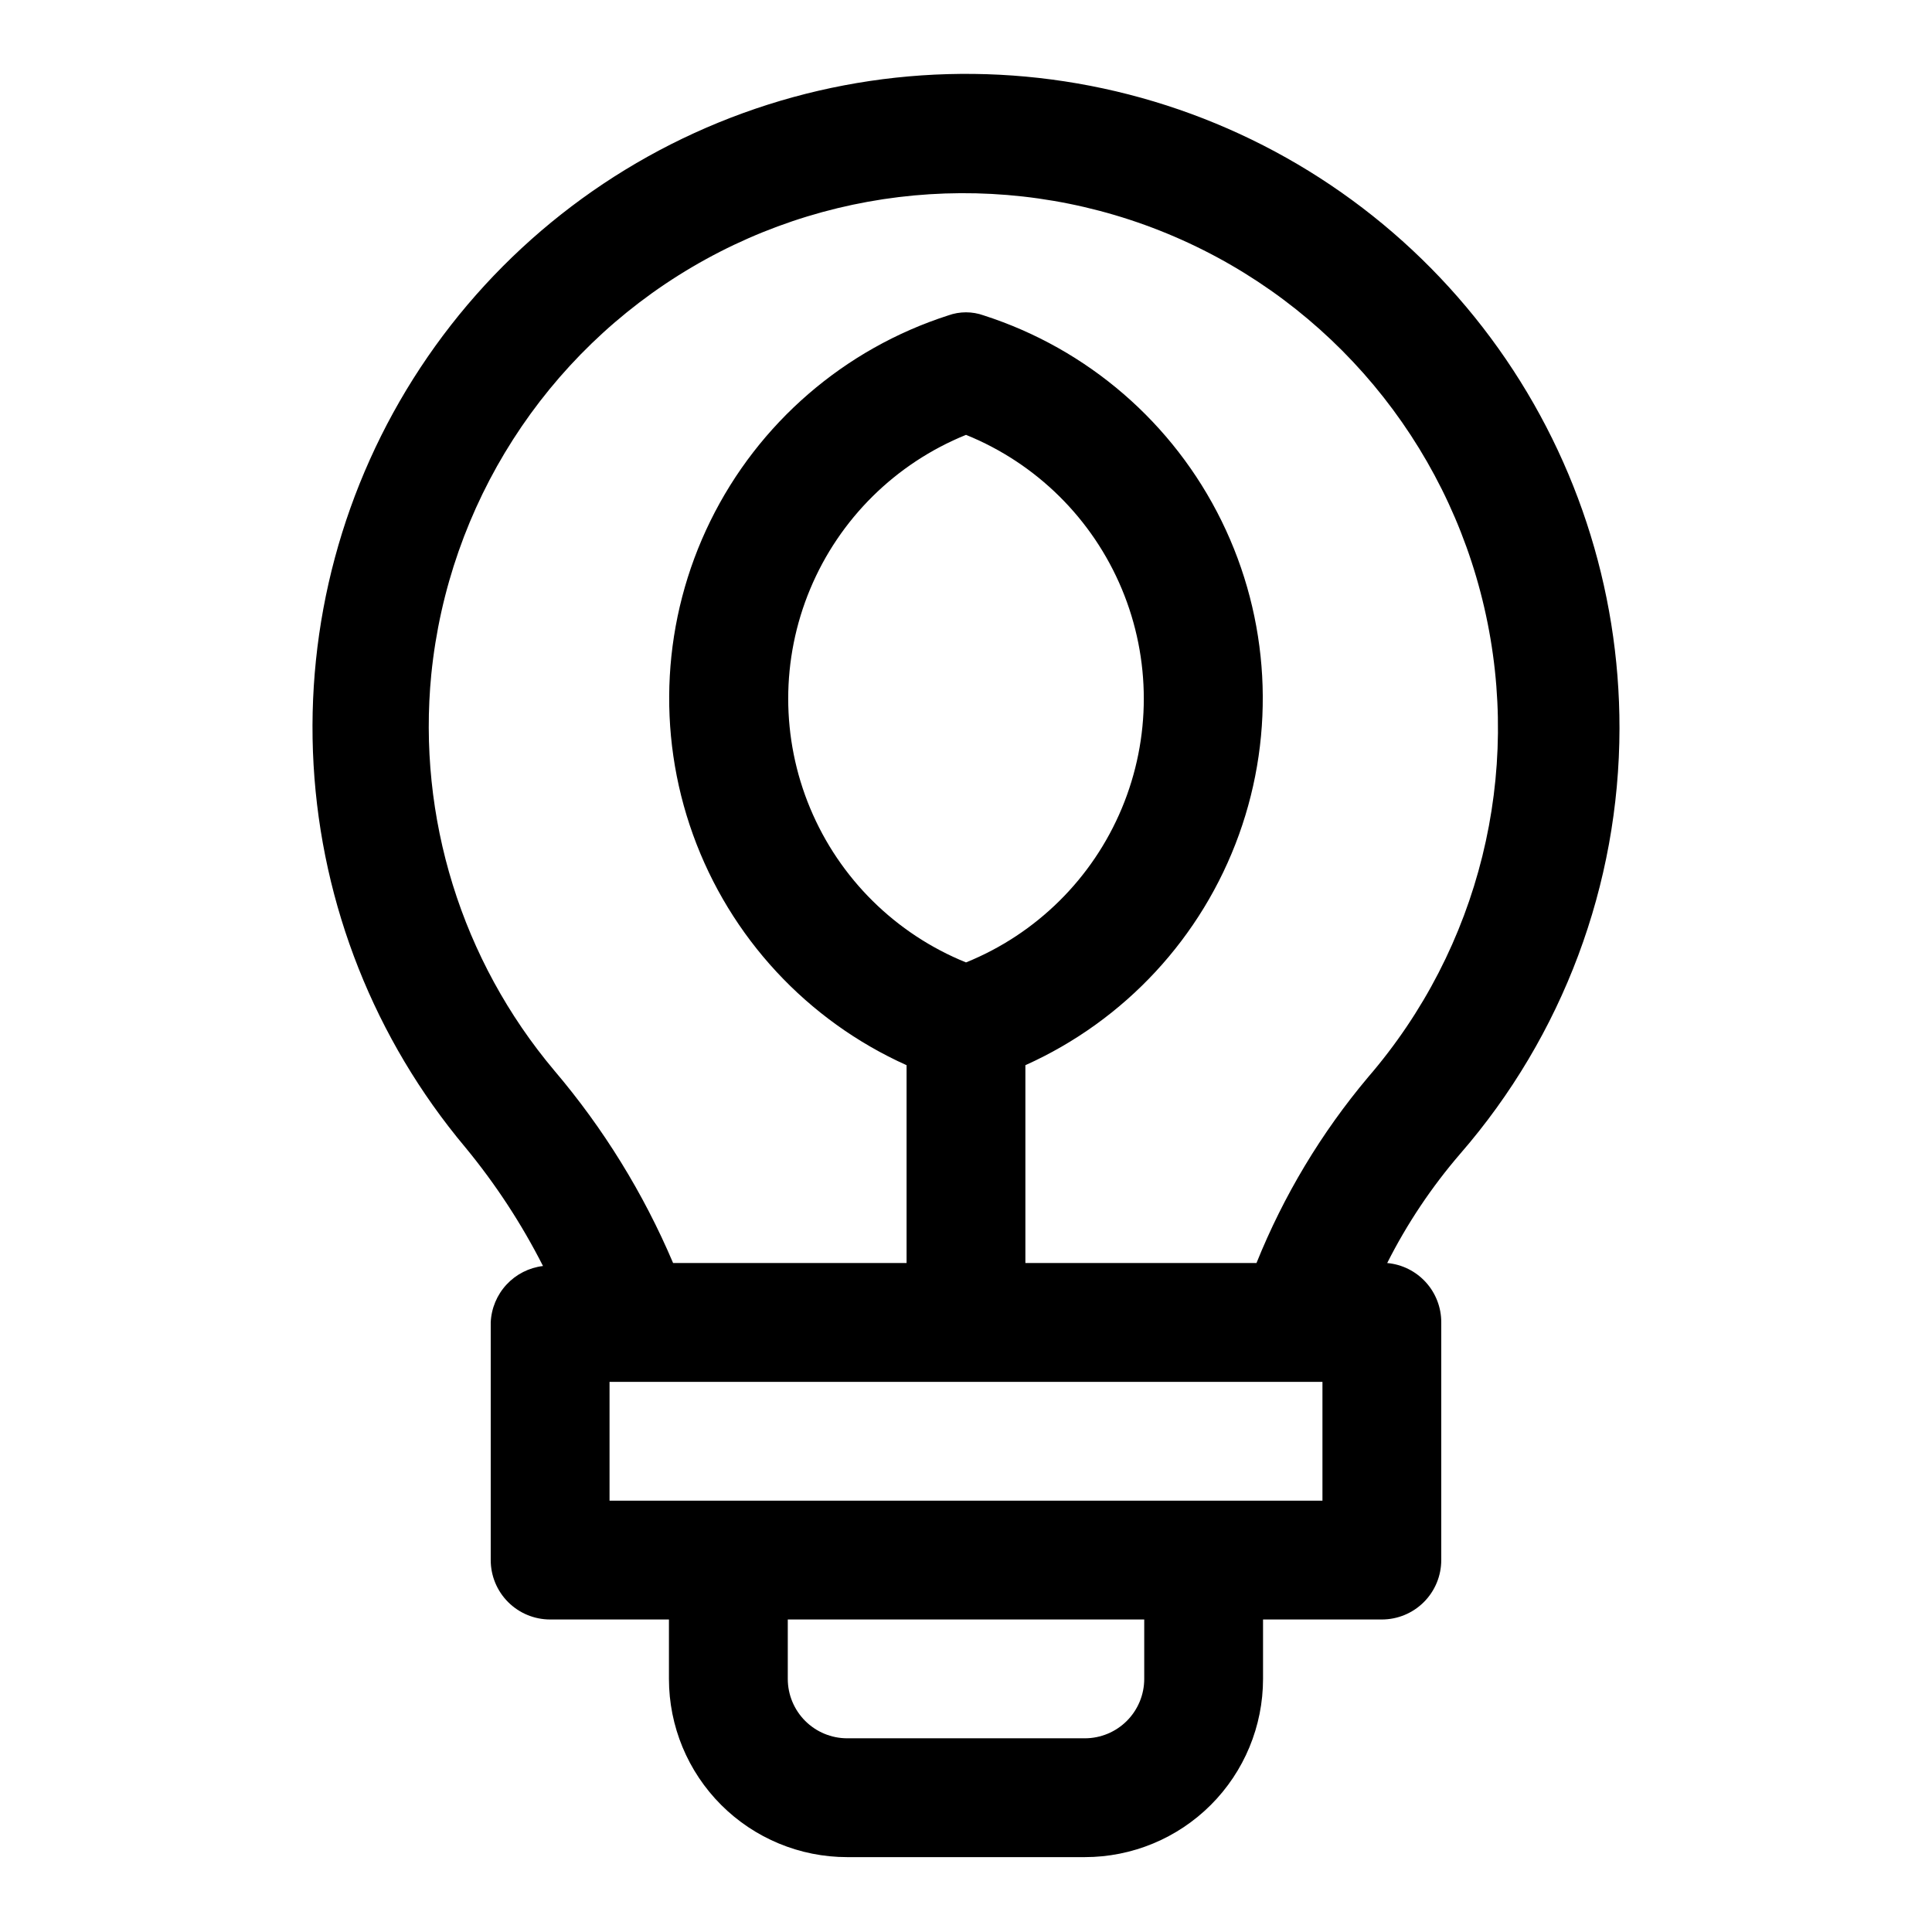 <?xml version="1.0" encoding="UTF-8"?>
<!-- The Best Svg Icon site in the world: iconSvg.co, Visit us! https://iconsvg.co -->
<svg fill="#000000" width="800px" height="800px" version="1.1" viewBox="144 144 512 512" xmlns="http://www.w3.org/2000/svg">
 <path d="m573.18 337.02c0.055-37.273-11.914-73.566-34.133-103.49-22.215-29.93-53.496-51.887-89.188-62.621-35.695-10.73-73.898-9.66-108.93 3.055-35.039 12.711-65.039 36.387-85.547 67.512-20.504 31.121-30.426 68.031-28.281 105.24 2.141 37.211 16.23 72.734 40.176 101.3 8.008 9.703 14.926 20.266 20.625 31.488-3.711 0.441-7.141 2.191-9.676 4.93-2.539 2.742-4.019 6.293-4.18 10.023v62.977c0 4.176 1.656 8.18 4.609 11.133 2.953 2.953 6.957 4.613 11.133 4.613h31.488v15.742c0 12.527 4.977 24.543 13.836 33.398 8.855 8.859 20.871 13.836 33.398 13.836h62.977c12.523 0 24.539-4.977 33.398-13.836 8.855-8.855 13.832-20.871 13.832-33.398v-15.742h31.488c4.176 0 8.18-1.66 11.133-4.613 2.953-2.953 4.609-6.957 4.609-11.133v-62.977c0.02-3.938-1.445-7.742-4.098-10.66-2.652-2.914-6.301-4.727-10.227-5.082 5.25-10.41 11.754-20.137 19.363-28.969 27.164-31.277 42.145-71.301 42.195-112.73zm-314.88-14.328c4.527-44.918 30.184-84.992 69.086-107.9 38.902-22.91 86.391-25.906 127.86-8.078 41.477 17.832 71.973 54.359 82.113 98.352 10.137 43.992-1.293 90.184-30.777 124.37-12.414 14.754-22.402 31.387-29.598 49.277h-61.246v-52.426c26.371-11.848 46.797-33.895 56.598-61.09 9.801-27.195 8.137-57.203-4.613-83.148-12.746-25.945-35.488-45.598-63.004-54.453-3.051-1.105-6.394-1.105-9.449 0-27.516 8.855-50.254 28.508-63.004 54.453-12.75 25.945-14.414 55.953-4.613 83.148s30.23 49.242 56.598 61.09v52.426h-61.875c-7.852-18.5-18.469-35.699-31.488-51.012-24.555-29.191-36.305-67.047-32.59-105.01zm141.7 76.359h0.004c-18.672-7.559-33.543-22.27-41.301-40.859-7.758-18.586-7.758-39.504 0-58.09 7.758-18.59 22.629-33.301 41.301-40.859 18.668 7.559 33.539 22.27 41.297 40.859 7.758 18.586 7.758 39.504 0 58.09-7.758 18.59-22.629 33.301-41.297 40.859zm47.234 189.87c0 4.176-1.66 8.18-4.609 11.133-2.953 2.953-6.957 4.613-11.133 4.613h-62.977c-4.176 0-8.18-1.66-11.133-4.613s-4.613-6.957-4.613-11.133v-15.742h94.465zm47.23-47.23h-188.93v-31.488h188.93z"/>
</svg>